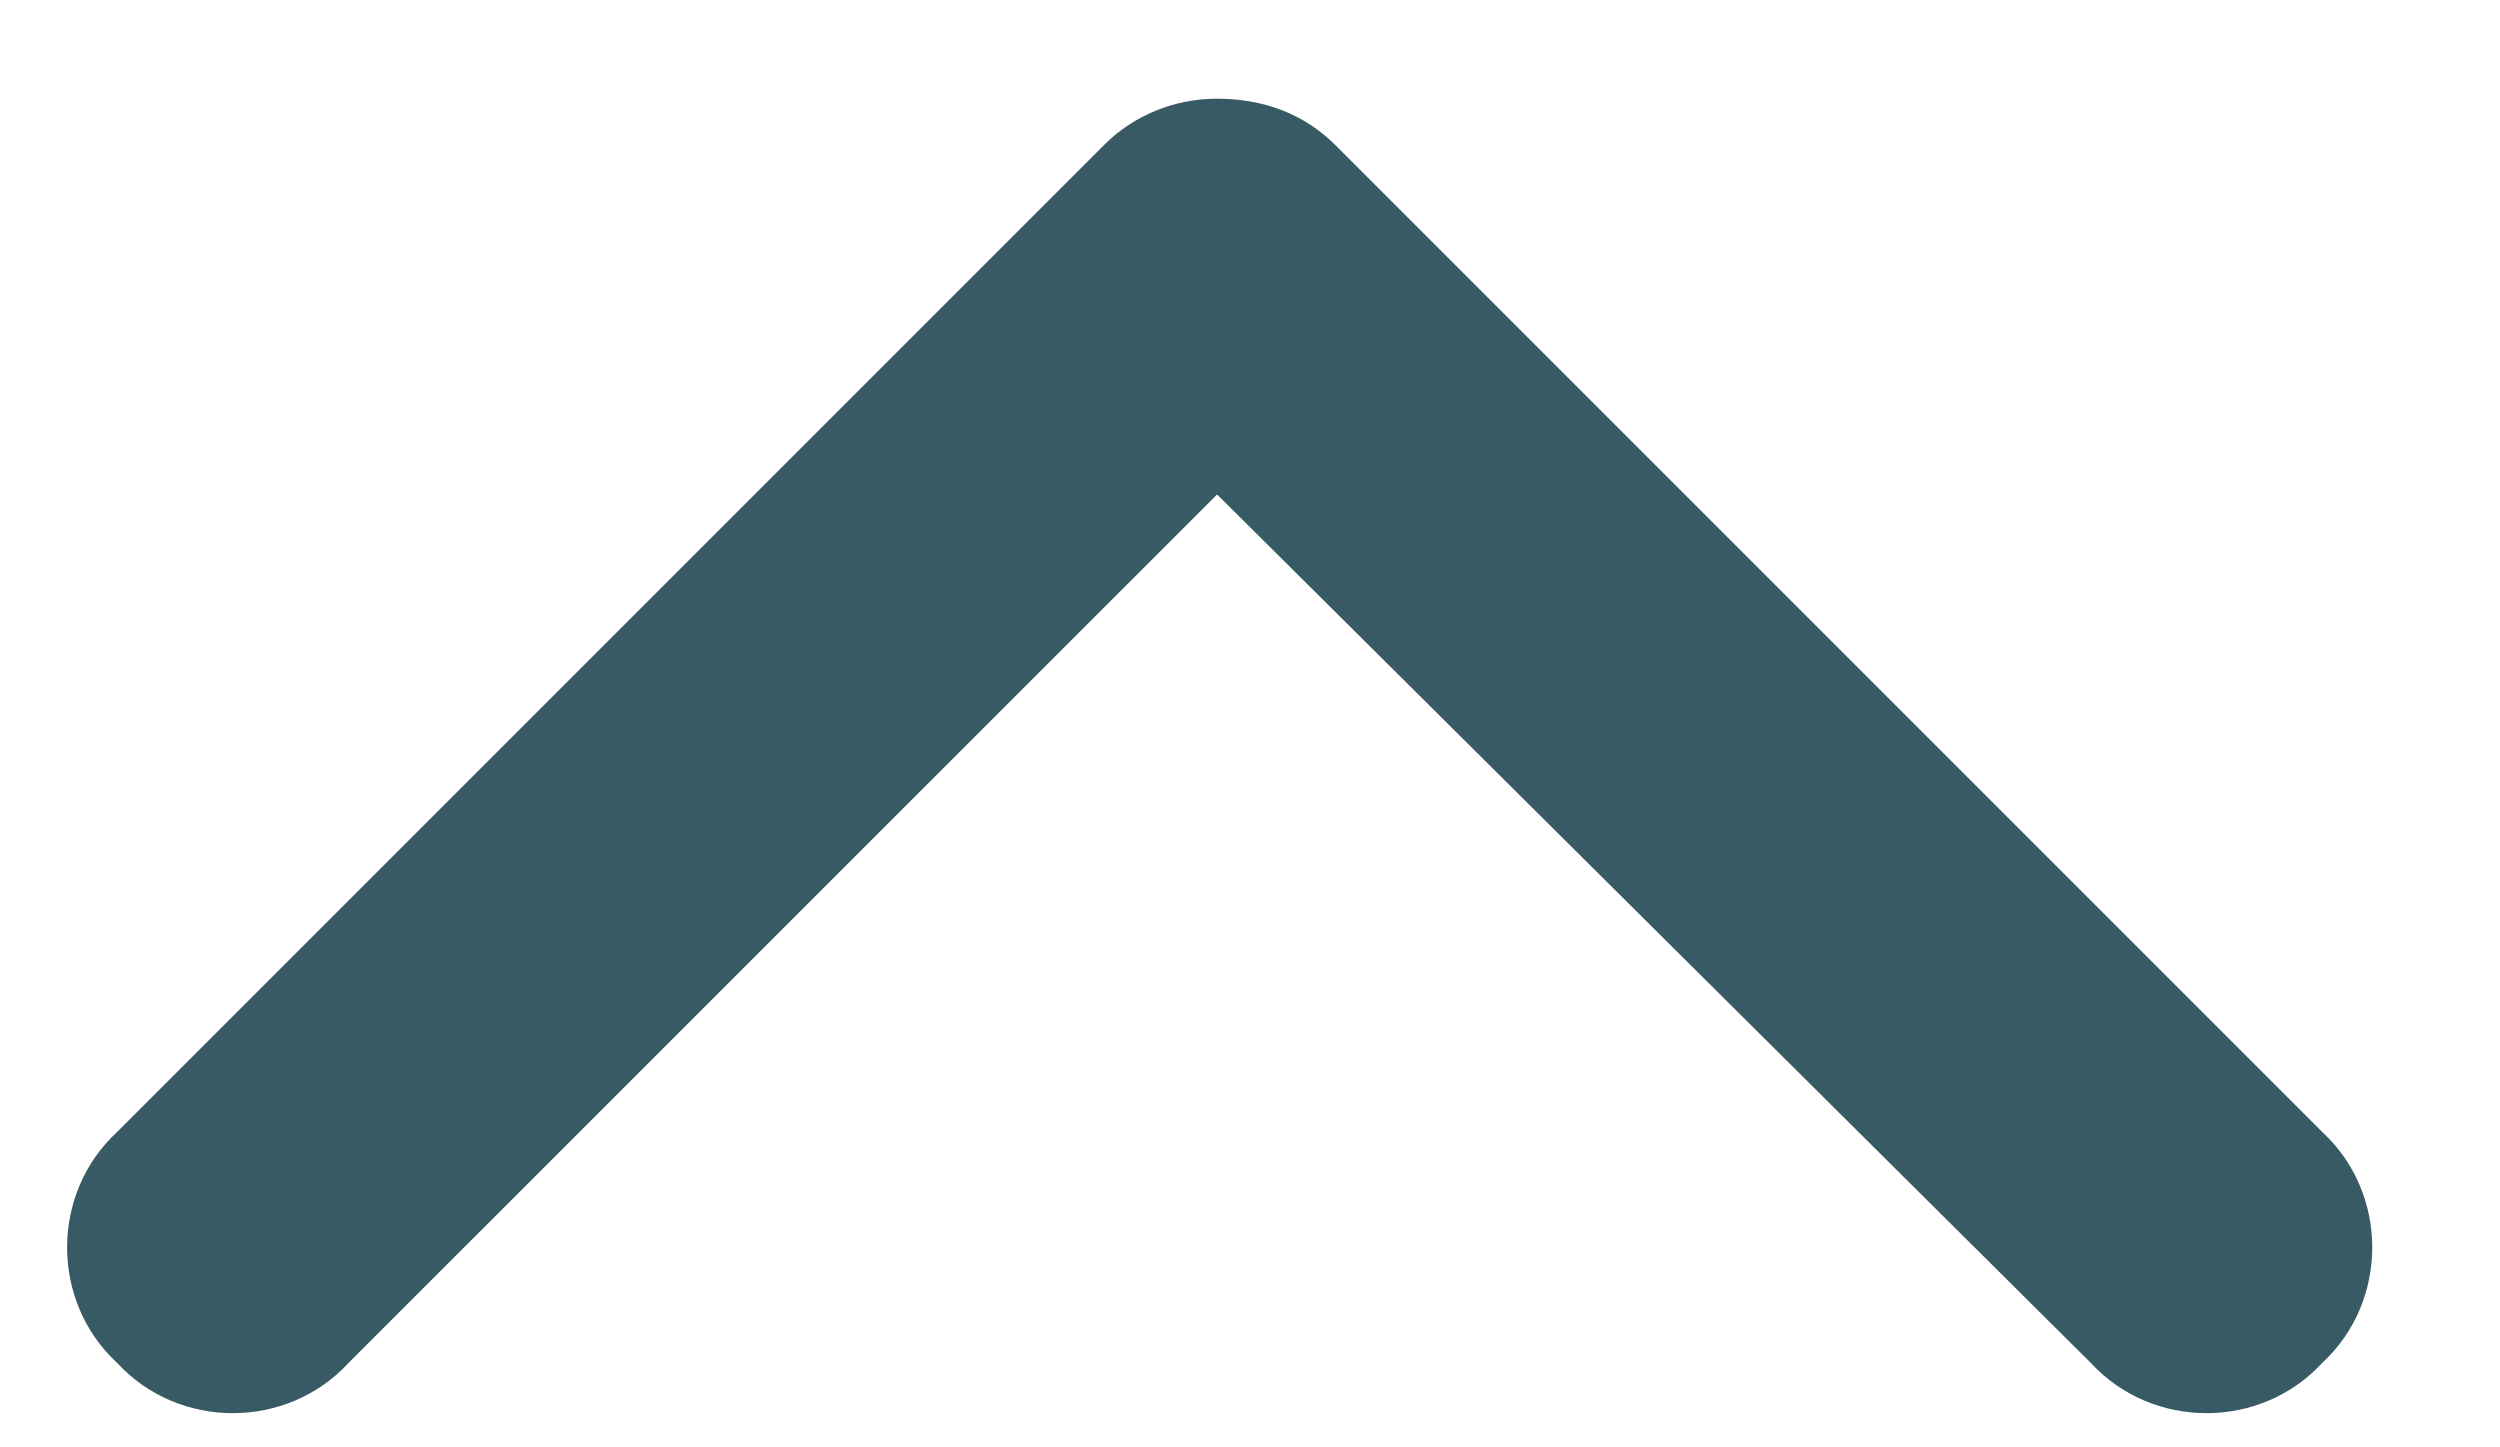 <svg width="19" height="11" viewBox="0 0 19 11" fill="none" xmlns="http://www.w3.org/2000/svg">
<path d="M9.25 0.75C9.602 0.75 9.914 0.867 10.148 1.102L17.648 8.602C18.156 9.07 18.156 9.891 17.648 10.359C17.18 10.867 16.359 10.867 15.891 10.359L9.25 3.758L2.648 10.359C2.18 10.867 1.359 10.867 0.891 10.359C0.383 9.891 0.383 9.07 0.891 8.602L8.391 1.102C8.625 0.867 8.938 0.75 9.25 0.75Z" fill="#385A64"/>
</svg>
